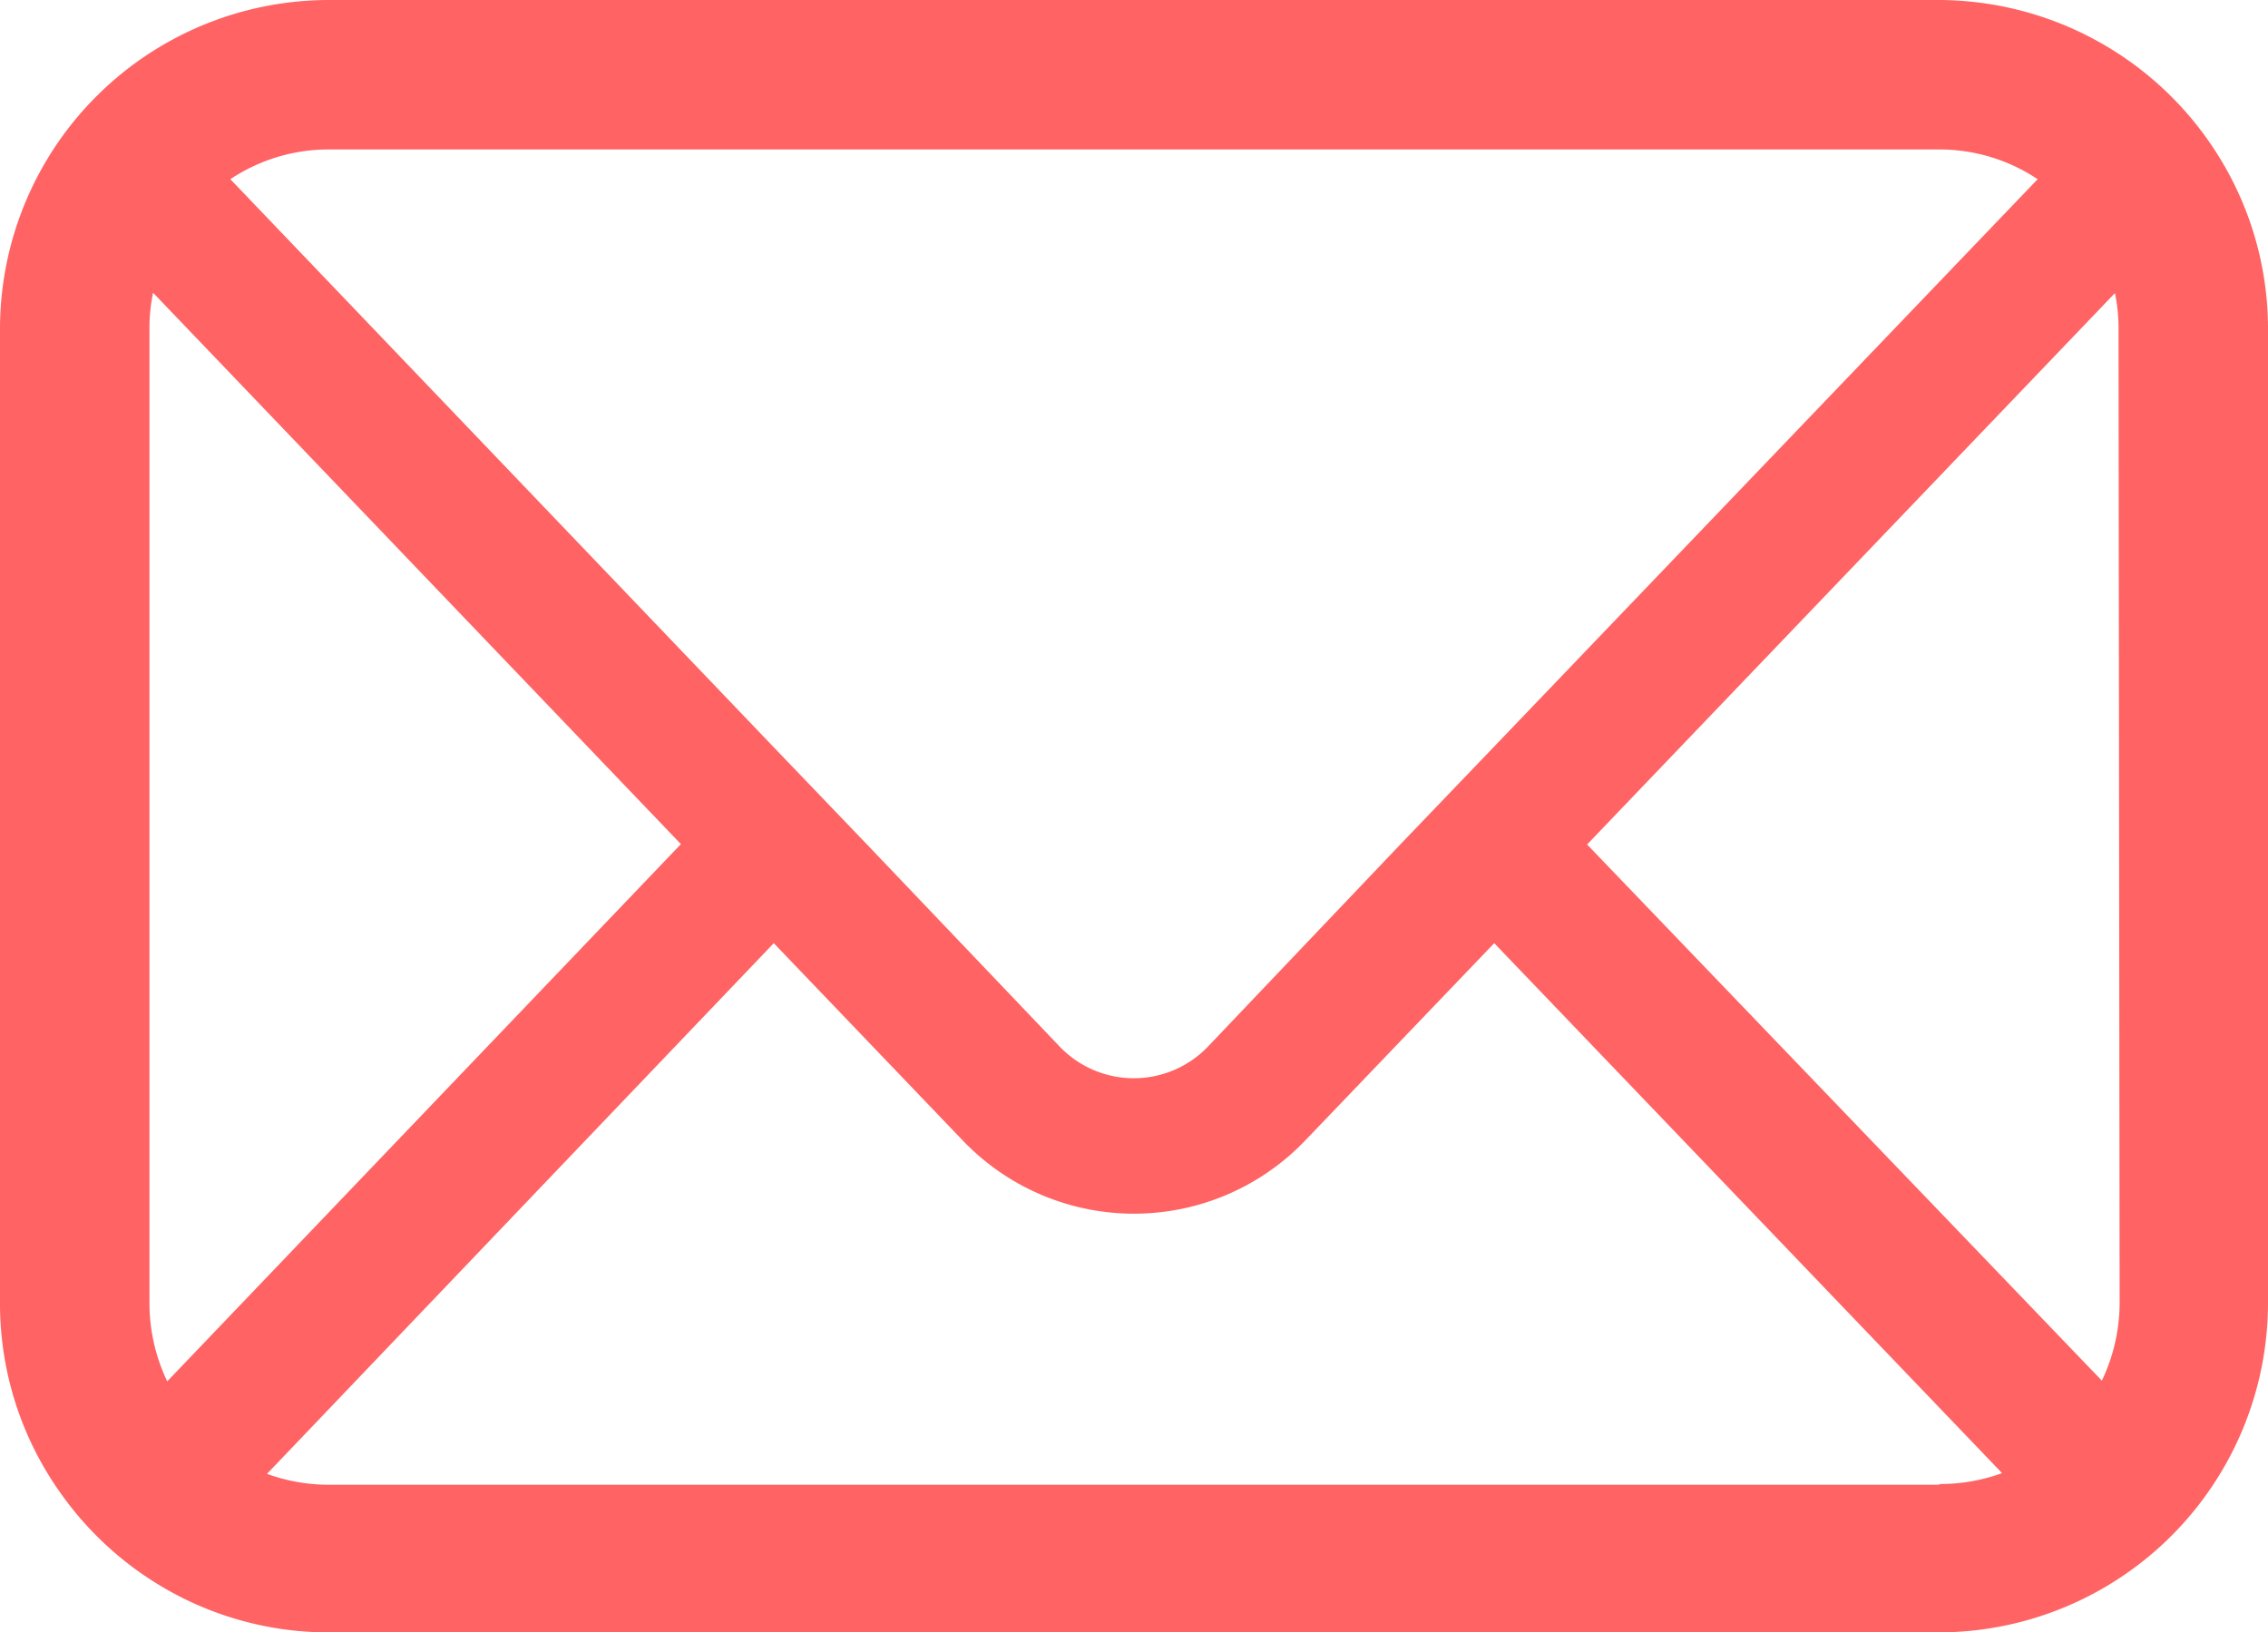 <svg id="レイヤー_1" data-name="レイヤー 1" xmlns="http://www.w3.org/2000/svg" xmlns:xlink="http://www.w3.org/1999/xlink" viewBox="0 0 62.52 45"><defs><style>.cls-1{fill:none;}.cls-2{clip-path:url(#clip-path);}.cls-3{fill:#ff6363;}</style><clipPath id="clip-path"><rect class="cls-1" width="62.52" height="45"/></clipPath></defs><g id="グループ_163" data-name="グループ 163"><g class="cls-2"><g id="グループ_162" data-name="グループ 162"><path id="パス_286" data-name="パス 286" class="cls-3" d="M61.44,4.79a9.11,9.11,0,0,0-8-4.79H9.07A9.07,9.07,0,0,0,0,9.07V35.93a9,9,0,0,0,1.67,5.23,9.09,9.09,0,0,0,2.71,2.53A9,9,0,0,0,9.07,45H53.45a9.09,9.09,0,0,0,9.07-9.07V9.07a9,9,0,0,0-1.08-4.28M9.07,4.12H53.45a4.88,4.88,0,0,1,2.72.82l-15,15.66-2.57,2.68L33.3,28.85a2.83,2.83,0,0,1-4,.09l-.09-.09L23.9,23.28,21.33,20.6,6.35,4.94a4.88,4.88,0,0,1,2.72-.82M4.12,35.93V9.07a4.68,4.68,0,0,1,.1-1l14.55,15.2L4.61,38.08a5,5,0,0,1-.49-2.15m49.33,5H9.07a5,5,0,0,1-1.71-.3L21.33,26l5.21,5.44a6.53,6.53,0,0,0,9.23.21l.21-.21L41.19,26l14,14.61a5,5,0,0,1-1.71.3m4.95-5a5,5,0,0,1-.49,2.15L43.75,23.28,58.3,8.08a4.68,4.68,0,0,1,.1,1Z"/></g></g></g></svg>
